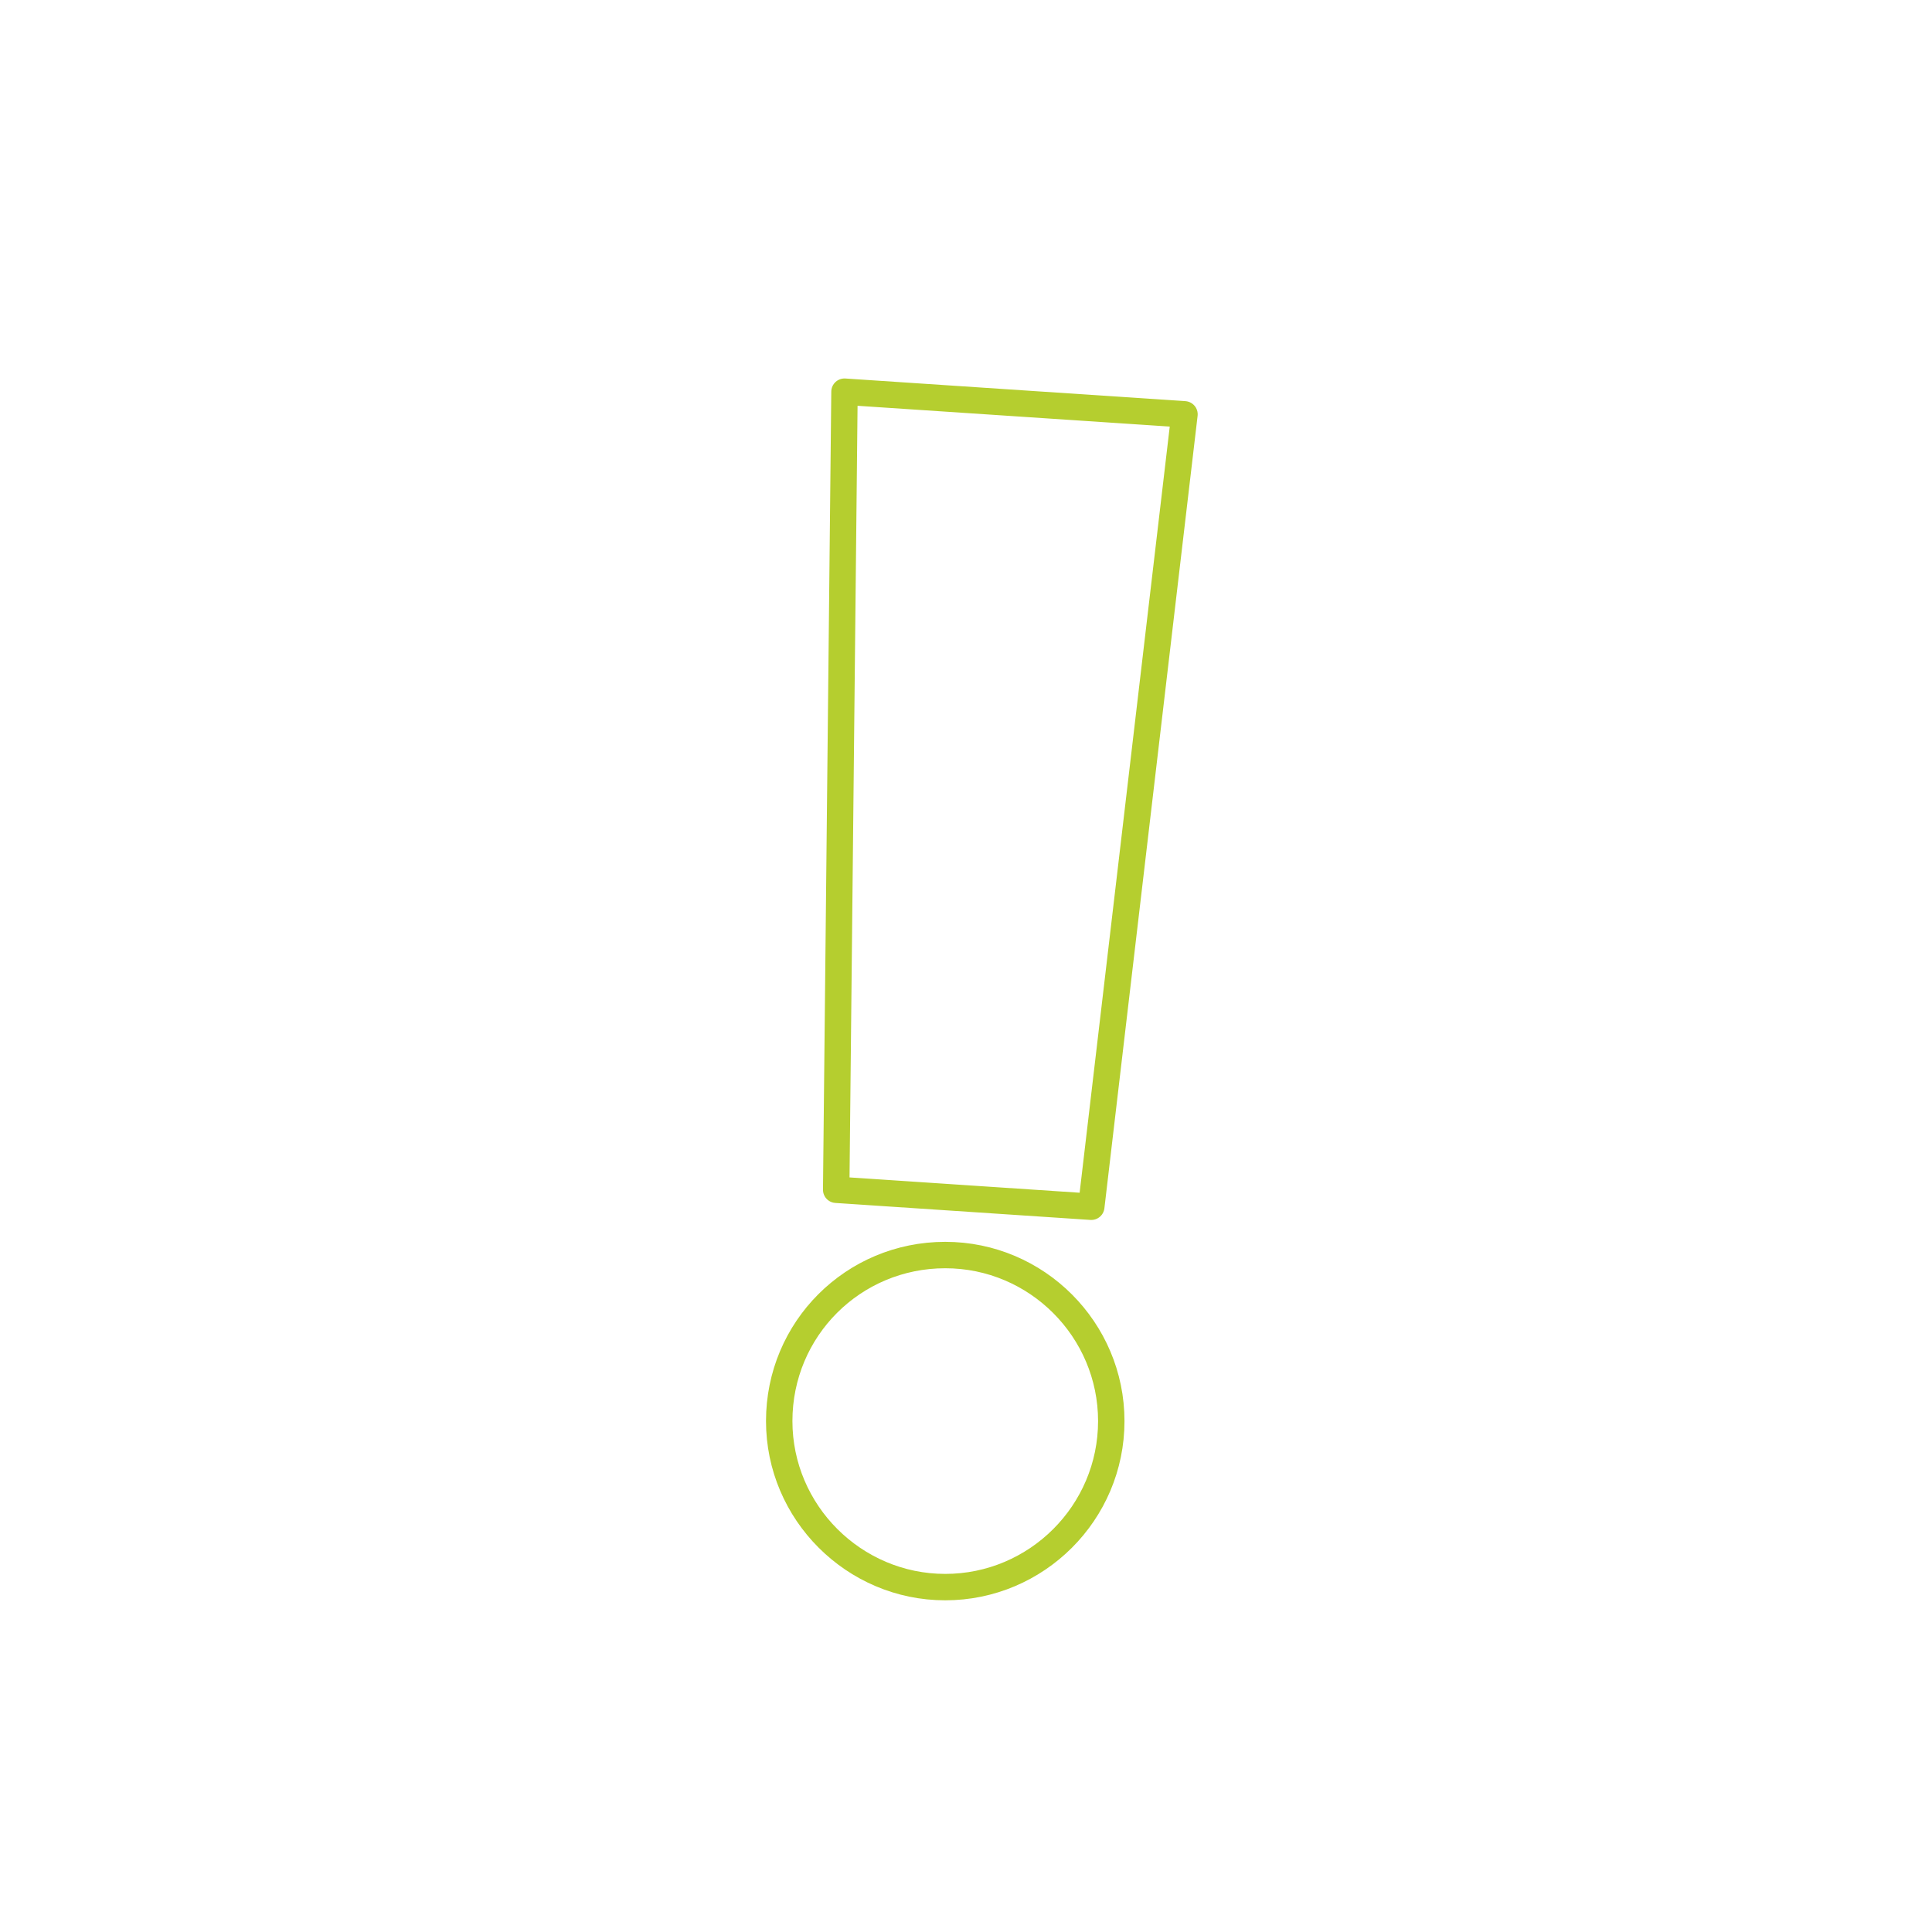 <?xml version="1.0" encoding="utf-8"?>
<!-- Generator: Adobe Illustrator 19.0.0, SVG Export Plug-In . SVG Version: 6.00 Build 0)  -->
<svg version="1.1" baseProfile="tiny" id="Layer_1" xmlns="http://www.w3.org/2000/svg" xmlns:xlink="http://www.w3.org/1999/xlink"
	 x="0px" y="0px" viewBox="-703 285 512 512" xml:space="preserve">
<path fill="none" stroke="#B5CE2F" stroke-width="7" stroke-linecap="round" stroke-linejoin="round" stroke-miterlimit="10" d="
	M-389.1,394.8l-24.7,210l-67.6-4.5l2.2-211.5L-389.1,394.8"/>
<path fill="none" stroke="#B5CE2F" stroke-width="7" stroke-linecap="round" stroke-linejoin="round" stroke-miterlimit="10" d="
	M-452.5,617.6c24.3,0,44,19.8,44,44c0,24.3-19.8,44-44,44s-44-19.8-44-44C-496.5,637.2-476.9,617.6-452.5,617.6"/>
</svg>
